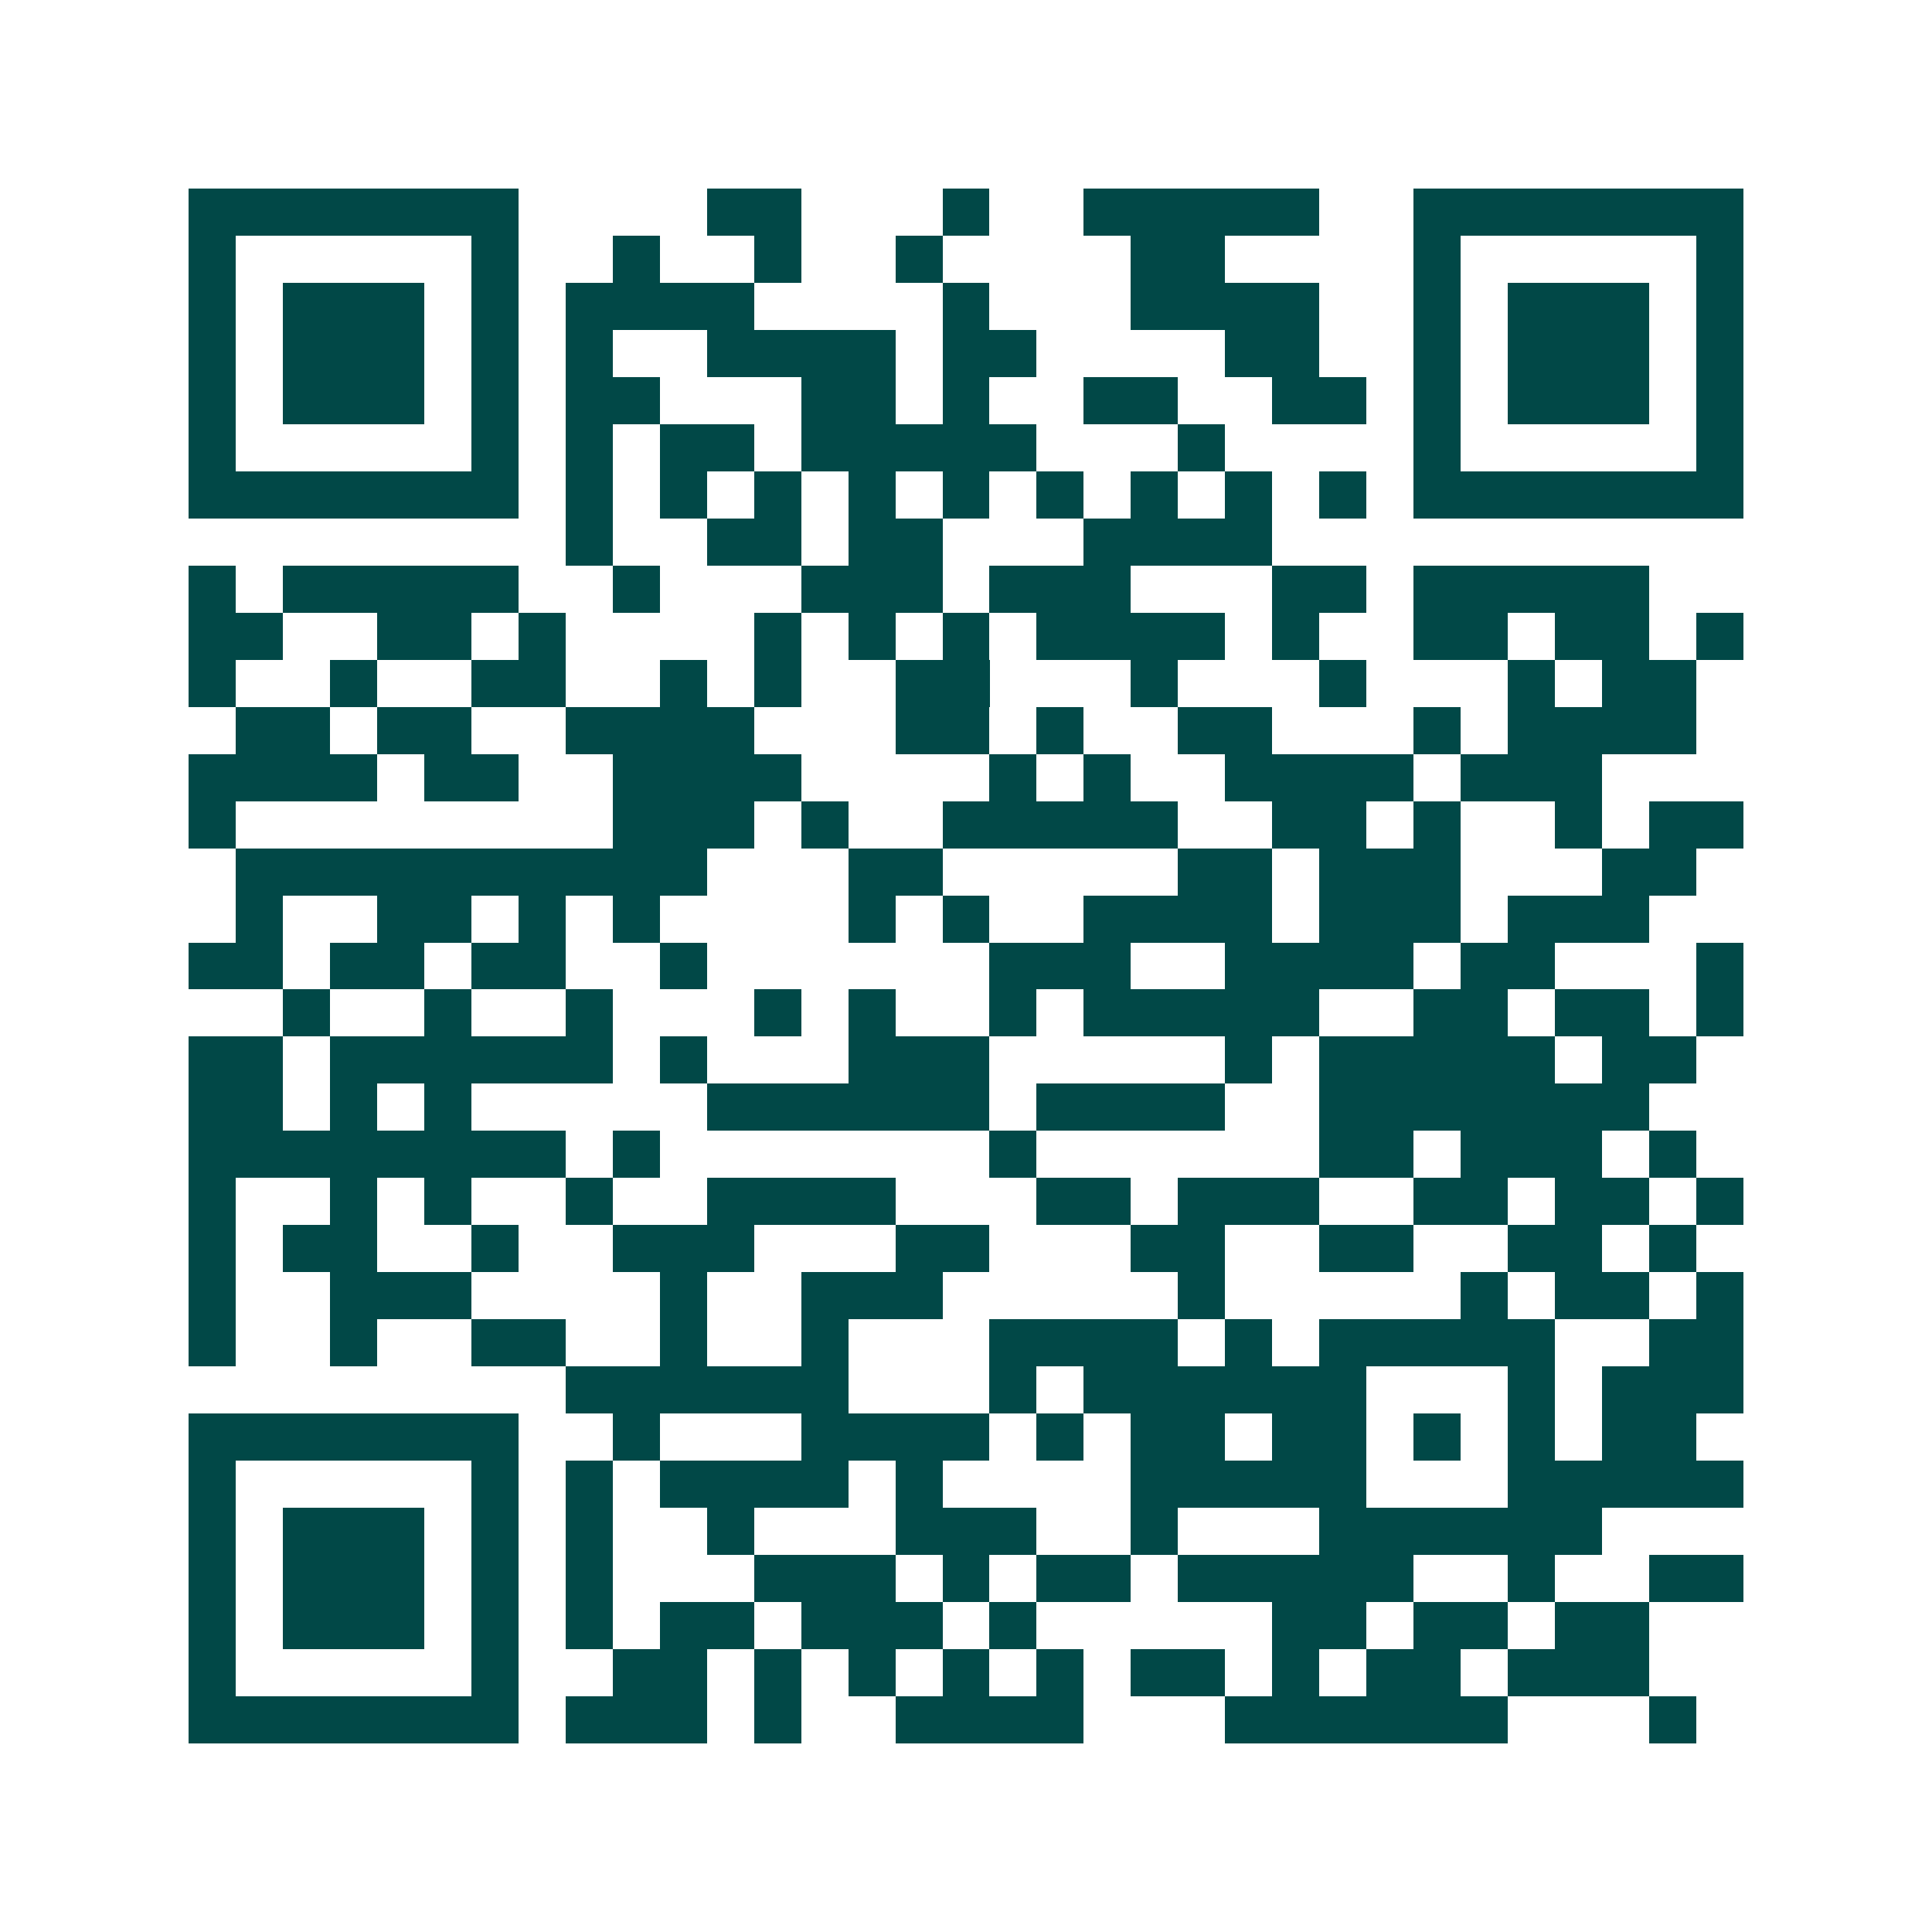 <svg xmlns="http://www.w3.org/2000/svg" width="200" height="200" viewBox="0 0 41 41" shape-rendering="crispEdges"><path fill="#ffffff" d="M0 0h41v41H0z"/><path stroke="#014847" d="M4 4.5h7m4 0h2m3 0h1m2 0h5m2 0h7M4 5.5h1m5 0h1m2 0h1m2 0h1m2 0h1m4 0h2m4 0h1m5 0h1M4 6.5h1m1 0h3m1 0h1m1 0h4m4 0h1m3 0h4m2 0h1m1 0h3m1 0h1M4 7.5h1m1 0h3m1 0h1m1 0h1m2 0h4m1 0h2m4 0h2m2 0h1m1 0h3m1 0h1M4 8.5h1m1 0h3m1 0h1m1 0h2m3 0h2m1 0h1m2 0h2m2 0h2m1 0h1m1 0h3m1 0h1M4 9.5h1m5 0h1m1 0h1m1 0h2m1 0h5m3 0h1m4 0h1m5 0h1M4 10.5h7m1 0h1m1 0h1m1 0h1m1 0h1m1 0h1m1 0h1m1 0h1m1 0h1m1 0h1m1 0h7M12 11.5h1m2 0h2m1 0h2m3 0h4M4 12.5h1m1 0h5m2 0h1m3 0h3m1 0h3m3 0h2m1 0h5M4 13.5h2m2 0h2m1 0h1m4 0h1m1 0h1m1 0h1m1 0h4m1 0h1m2 0h2m1 0h2m1 0h1M4 14.5h1m2 0h1m2 0h2m2 0h1m1 0h1m2 0h2m3 0h1m3 0h1m3 0h1m1 0h2M5 15.5h2m1 0h2m2 0h4m3 0h2m1 0h1m2 0h2m3 0h1m1 0h4M4 16.5h4m1 0h2m2 0h4m4 0h1m1 0h1m2 0h4m1 0h3M4 17.5h1m8 0h3m1 0h1m2 0h5m2 0h2m1 0h1m2 0h1m1 0h2M5 18.5h10m3 0h2m5 0h2m1 0h3m3 0h2M5 19.5h1m2 0h2m1 0h1m1 0h1m4 0h1m1 0h1m2 0h4m1 0h3m1 0h3M4 20.5h2m1 0h2m1 0h2m2 0h1m6 0h3m2 0h4m1 0h2m3 0h1M6 21.5h1m2 0h1m2 0h1m3 0h1m1 0h1m2 0h1m1 0h5m2 0h2m1 0h2m1 0h1M4 22.5h2m1 0h6m1 0h1m3 0h3m5 0h1m1 0h5m1 0h2M4 23.5h2m1 0h1m1 0h1m5 0h6m1 0h4m2 0h7M4 24.5h8m1 0h1m7 0h1m6 0h2m1 0h3m1 0h1M4 25.5h1m2 0h1m1 0h1m2 0h1m2 0h4m3 0h2m1 0h3m2 0h2m1 0h2m1 0h1M4 26.5h1m1 0h2m2 0h1m2 0h3m3 0h2m3 0h2m2 0h2m2 0h2m1 0h1M4 27.5h1m2 0h3m4 0h1m2 0h3m5 0h1m5 0h1m1 0h2m1 0h1M4 28.5h1m2 0h1m2 0h2m2 0h1m2 0h1m3 0h4m1 0h1m1 0h5m2 0h2M12 29.5h6m3 0h1m1 0h6m3 0h1m1 0h3M4 30.5h7m2 0h1m3 0h4m1 0h1m1 0h2m1 0h2m1 0h1m1 0h1m1 0h2M4 31.5h1m5 0h1m1 0h1m1 0h4m1 0h1m4 0h5m3 0h5M4 32.5h1m1 0h3m1 0h1m1 0h1m2 0h1m3 0h3m2 0h1m3 0h6M4 33.5h1m1 0h3m1 0h1m1 0h1m3 0h3m1 0h1m1 0h2m1 0h5m2 0h1m2 0h2M4 34.5h1m1 0h3m1 0h1m1 0h1m1 0h2m1 0h3m1 0h1m5 0h2m1 0h2m1 0h2M4 35.5h1m5 0h1m2 0h2m1 0h1m1 0h1m1 0h1m1 0h1m1 0h2m1 0h1m1 0h2m1 0h3M4 36.5h7m1 0h3m1 0h1m2 0h4m3 0h6m3 0h1"/></svg>
